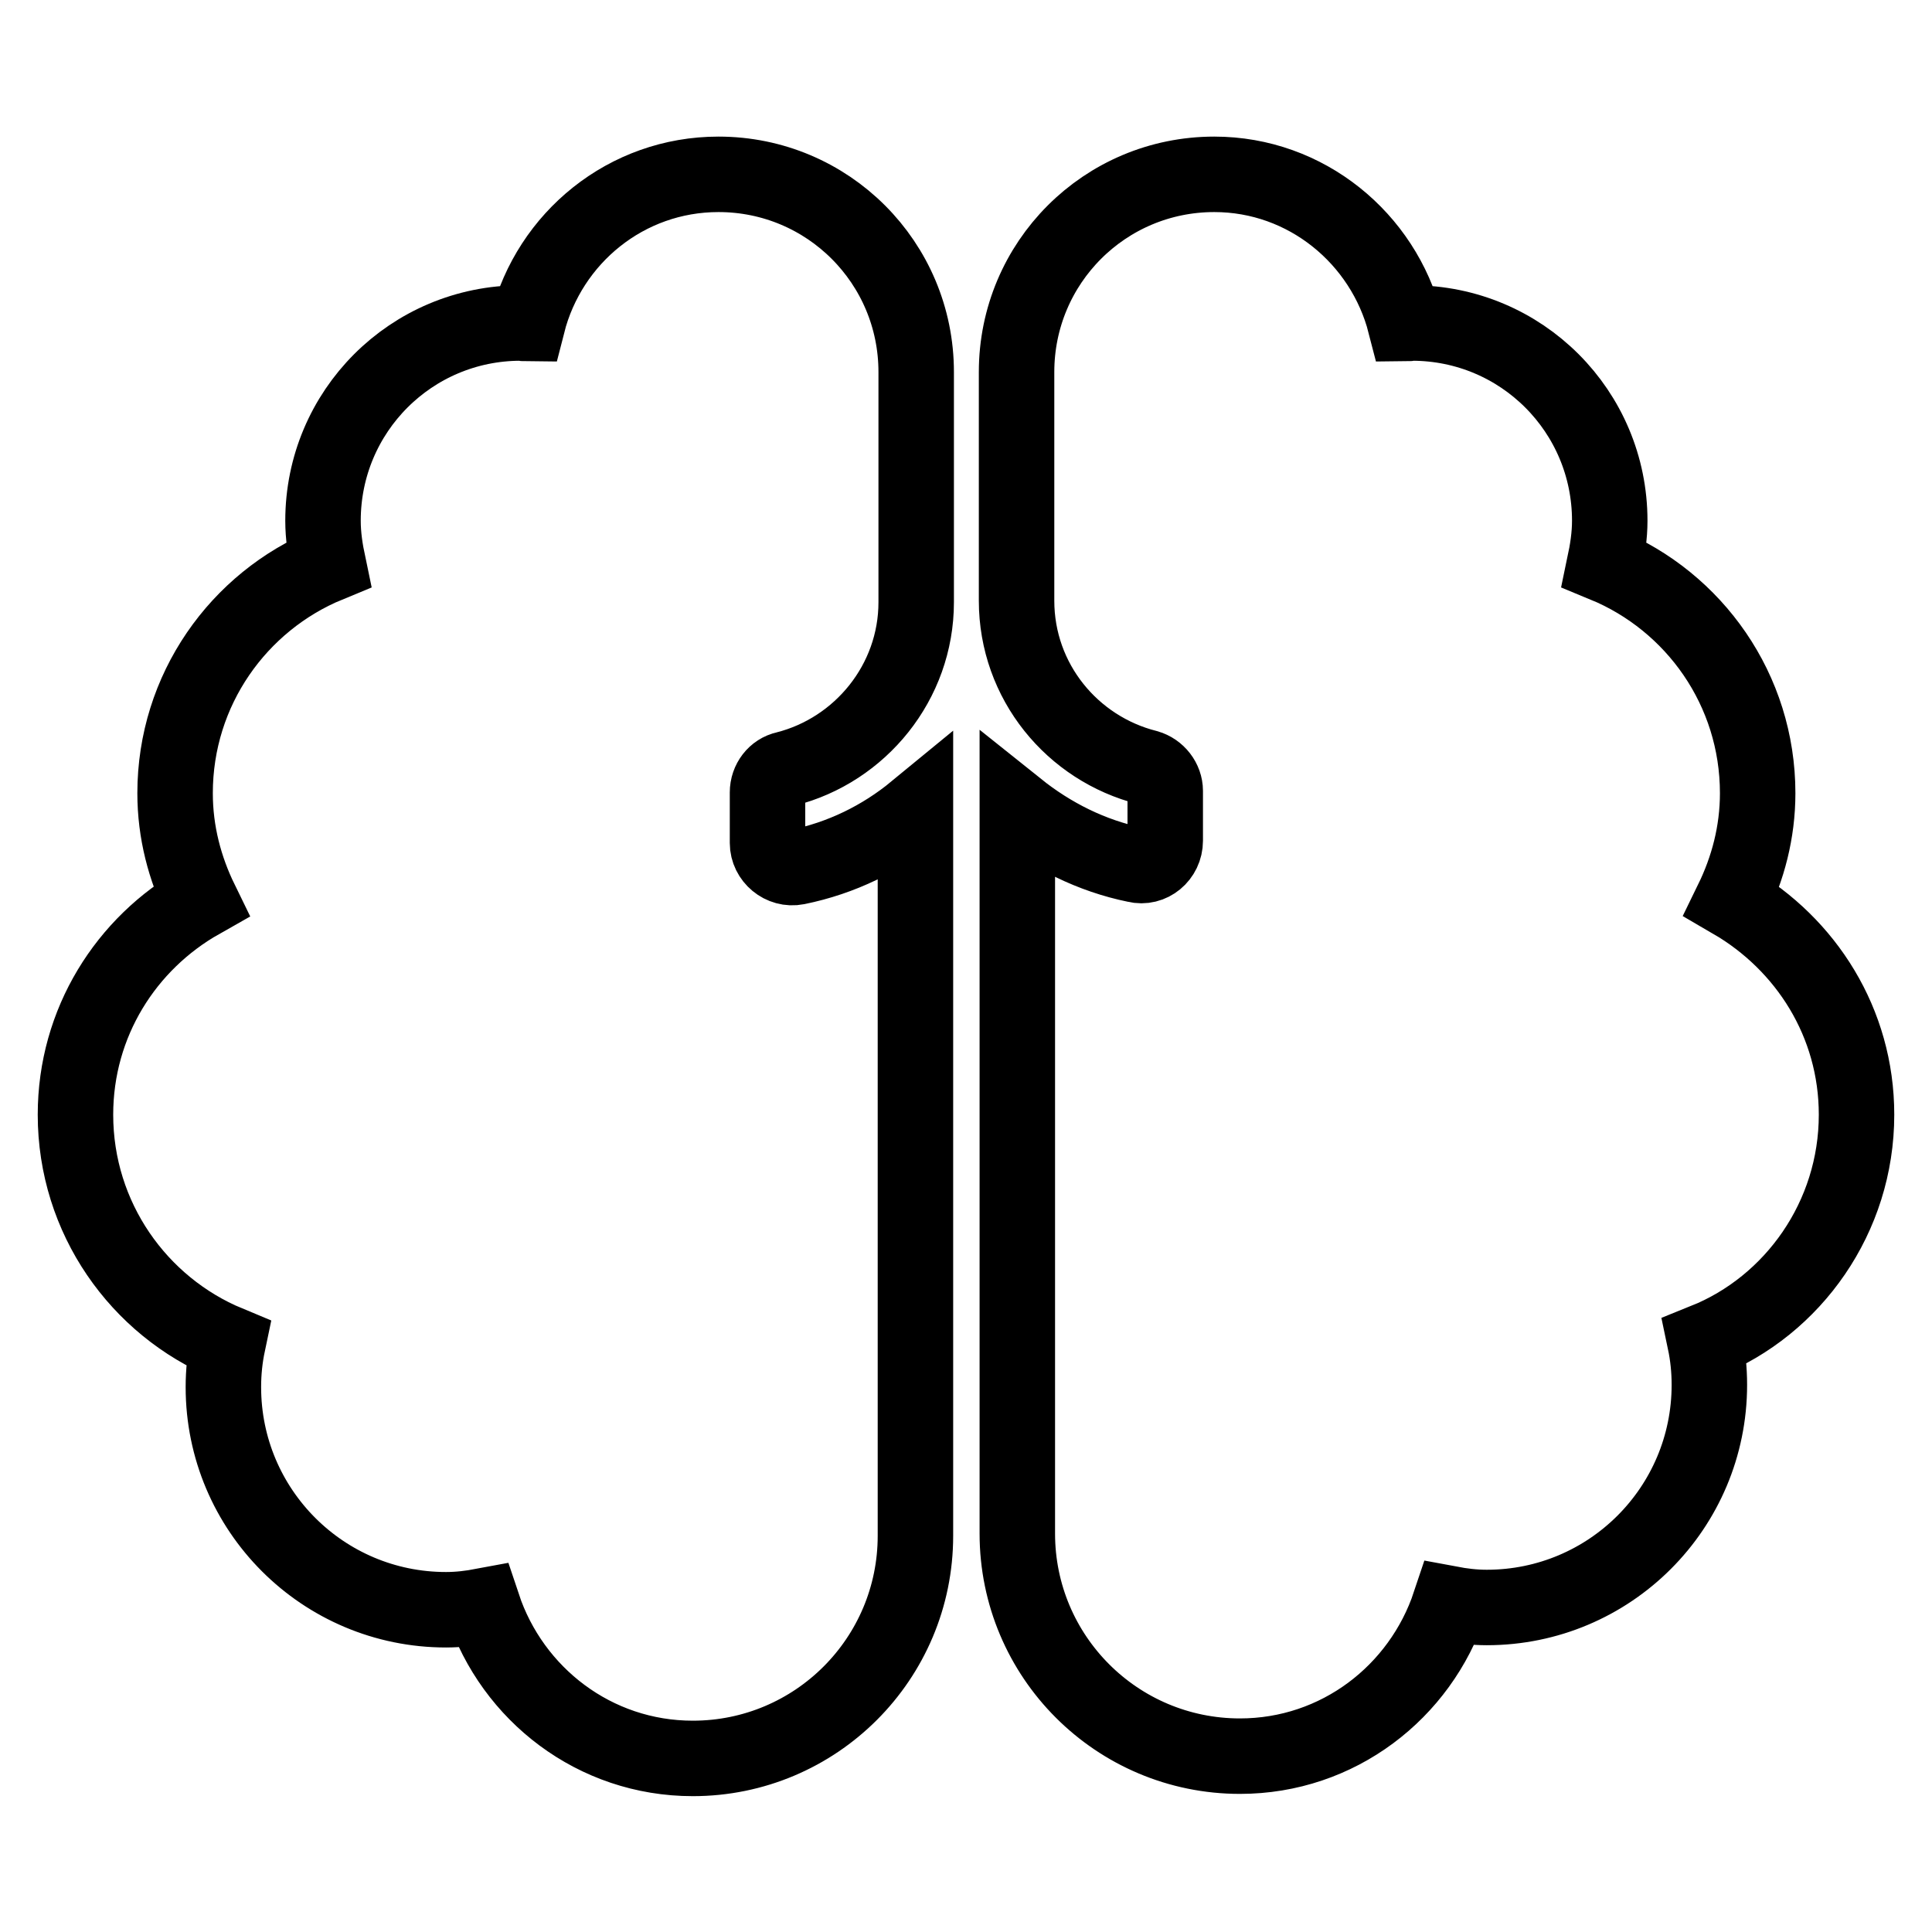 <?xml version="1.0" encoding="utf-8"?>
<!-- Svg Vector Icons : http://www.onlinewebfonts.com/icon -->
<!DOCTYPE svg PUBLIC "-//W3C//DTD SVG 1.1//EN" "http://www.w3.org/Graphics/SVG/1.1/DTD/svg11.dtd">
<svg version="1.1" xmlns="http://www.w3.org/2000/svg" xmlns:xlink="http://www.w3.org/1999/xlink" x="0px" y="0px" viewBox="0 0 256 256" enable-background="new 0 0 256 256" xml:space="preserve">
<g> <path stroke-width="10" fill-opacity="0" stroke="#000000"  d="M95.2,23.1c-12.2,0-22.4,8.4-25.3,19.8c-0.3,0-0.6-0.1-0.9-0.1c-14.5,0-26.2,11.7-26.2,26.2 c0,2,0.3,3.9,0.7,5.8c-11.9,4.9-20.3,16.6-20.3,30.3c0,5.2,1.3,10,3.4,14.3C16.7,125,10,135.5,10,147.7c0,13.7,8.4,25.4,20.2,30.3 c-0.4,1.9-0.6,3.8-0.6,5.8c0,16.3,13.2,29.5,29.5,29.5c1.7,0,3.3-0.2,4.9-0.5c3.9,11.7,14.8,20.2,27.8,20.2 c16.3,0,29.5-13.2,29.5-29.5v-96.1c-4.5,3.7-9.8,6.3-15.7,7.5c-2,0.4-3.9-1.2-3.9-3.2V105c0-1.5,1-2.8,2.4-3.1 c9.9-2.5,17.3-11.5,17.3-22.1V49.3C121.4,34.8,109.7,23.1,95.2,23.1z M246,147.7c0-12.2-6.7-22.6-16.5-28.3 c2.1-4.3,3.4-9.1,3.4-14.3c0-13.7-8.4-25.4-20.3-30.3c0.4-1.9,0.7-3.8,0.7-5.8c0-14.5-11.7-26.2-26.2-26.2c-0.3,0-0.6,0.1-0.9,0.1 c-2.9-11.3-13.1-19.8-25.3-19.8c-14.5,0-26.2,11.7-26.2,26.2v30.3c0,10.7,7.4,19.6,17.3,22.1c1.4,0.4,2.4,1.7,2.4,3.1v6.6 c0,2.1-1.9,3.7-3.9,3.2c-5.9-1.2-11.2-3.9-15.7-7.5v96.1c0,16.3,13.2,29.5,29.5,29.5c13,0,23.9-8.5,27.8-20.2 c1.6,0.3,3.2,0.5,4.9,0.5c16.3,0,29.5-13.2,29.5-29.5c0-2-0.2-3.9-0.6-5.8C237.6,173,246,161.3,246,147.7z"/></g>
</svg>